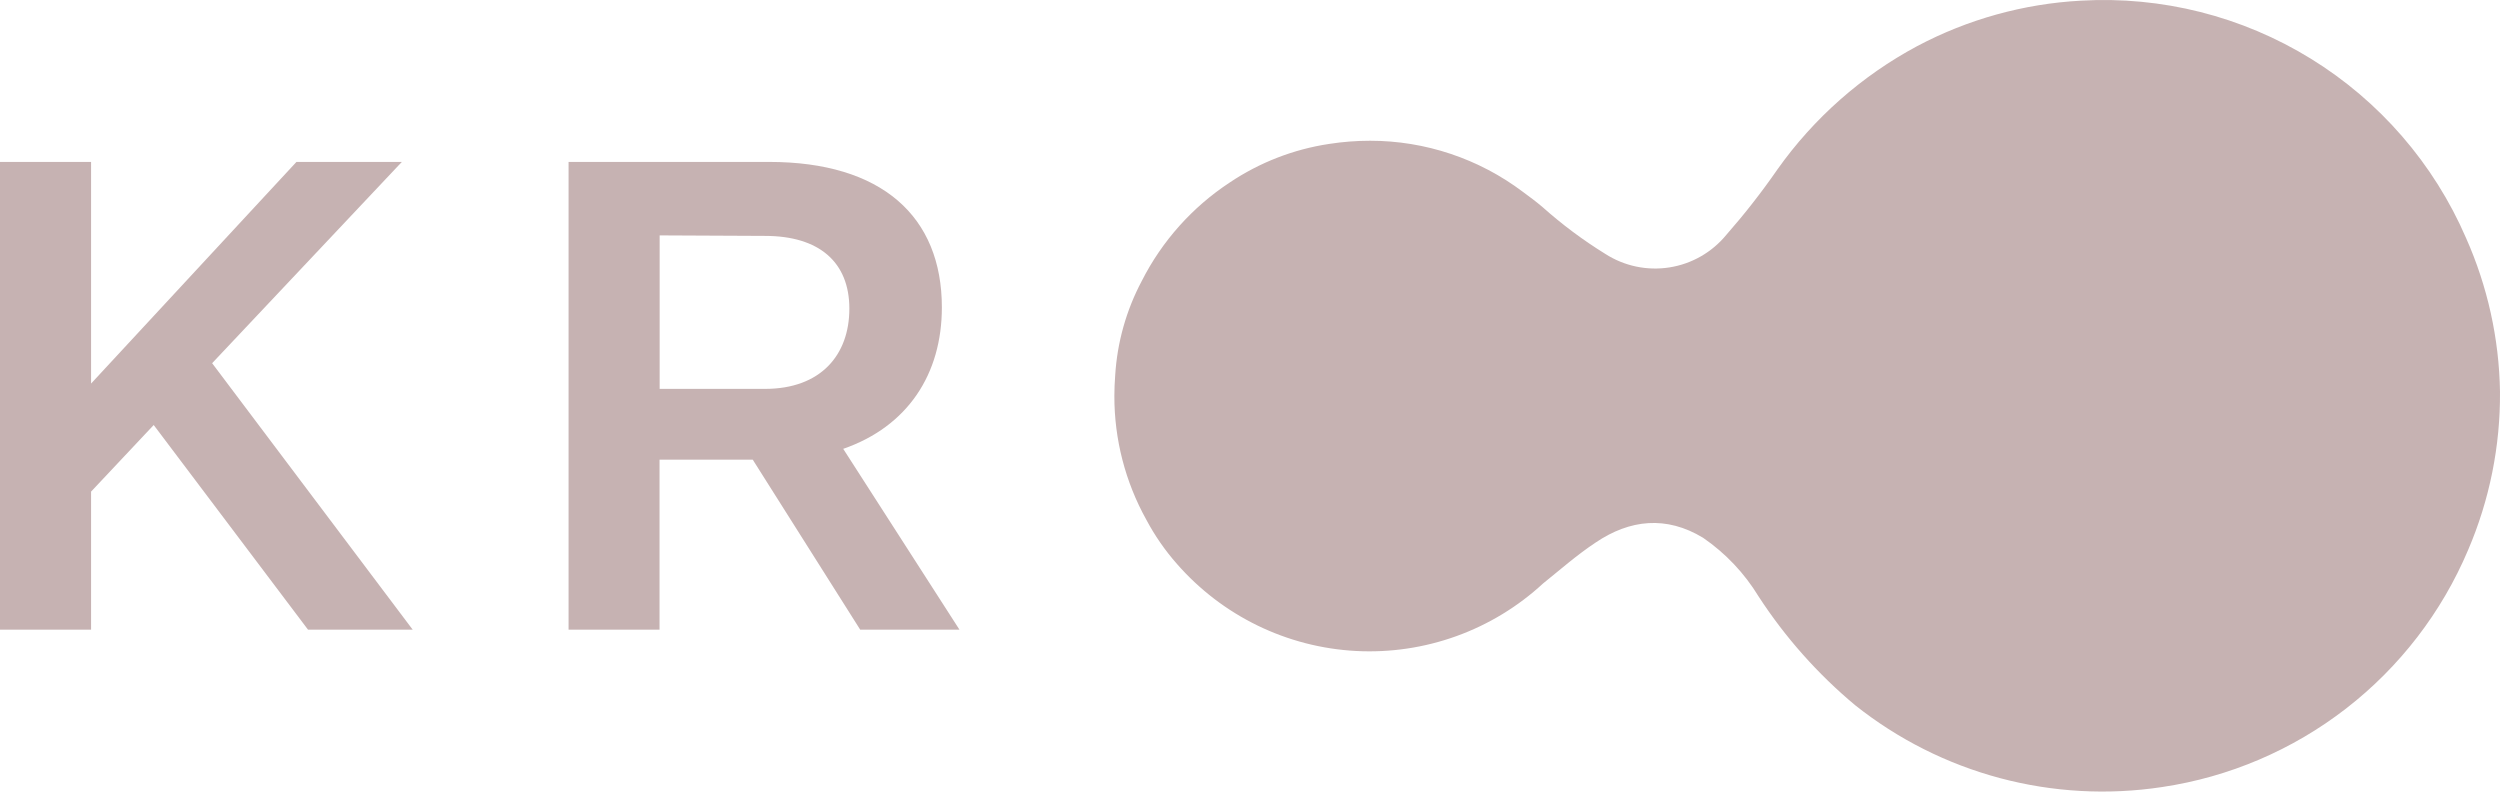 <?xml version="1.0" encoding="UTF-8"?> <svg xmlns="http://www.w3.org/2000/svg" width="379" height="120" viewBox="0 0 379 120" fill="none"><g clip-path="url(#clip0_1248_9427)"><path d="M0 24.547H13.807V58.148L44.941 24.547H60.92L32.159 55.061L62.564 95.457H46.694L23.301 64.431L13.807 74.529V95.457H0V24.547Z" fill="#C6B2B2"></path><path d="M86.195 24.547H116.601C133.665 24.547 142.787 32.8 142.787 46.606C142.787 56.705 137.621 64.648 127.832 68.045L145.455 95.457H130.407L114.119 69.69H99.986V95.457H86.195V24.547ZM100.002 35.685V58.954H115.98C124.435 58.954 128.763 53.804 128.763 46.792C128.763 39.781 124.233 35.763 115.98 35.763L100.002 35.685Z" fill="#C6B2B2"></path><path d="M378.999 59.343C378.864 51.32 377.112 43.406 373.85 36.074C368.978 24.819 360.766 15.332 350.324 8.898C339.883 2.464 327.718 -0.608 315.474 0.1C306.799 0.569 298.329 2.919 290.653 6.987C282.238 11.494 274.983 17.893 269.462 25.68C267.069 29.136 264.479 32.451 261.706 35.609C259.534 38.253 256.467 40.008 253.086 40.54C249.706 41.072 246.248 40.344 243.369 38.494C239.993 36.409 236.805 34.032 233.844 31.389C232.882 30.567 231.889 29.838 230.881 29.093C224.204 24.058 216.068 21.334 207.705 21.337C205.627 21.337 203.552 21.498 201.5 21.818C196.096 22.631 190.941 24.634 186.405 27.682C180.746 31.407 176.158 36.546 173.095 42.59C170.742 47.024 169.366 51.912 169.062 56.923C168.984 57.947 168.938 59.002 168.938 60.026C168.925 66.588 170.591 73.044 173.778 78.781C175.06 81.195 176.622 83.45 178.431 85.498C181.843 89.398 186.002 92.574 190.662 94.839C195.322 97.104 200.388 98.413 205.562 98.688C210.736 98.963 215.913 98.198 220.787 96.439C225.66 94.68 230.132 91.962 233.937 88.446C236.574 86.32 239.119 84.087 241.911 82.241C247.077 78.75 252.615 78.145 258.184 81.527C261.591 83.865 264.461 86.901 266.608 90.432C270.635 96.622 275.566 102.175 281.236 106.906C287.722 112.066 295.203 115.831 303.211 117.967C311.219 120.102 319.582 120.561 327.776 119.316C337.944 117.803 347.552 113.701 355.677 107.404C363.802 101.107 370.173 92.826 374.175 83.358C377.423 75.772 379.067 67.596 378.999 59.343Z" fill="#C6B2B2"></path></g><defs><clipPath id="clip0_1248_9427"><rect width="379" height="120" fill="white"></rect></clipPath></defs></svg> 